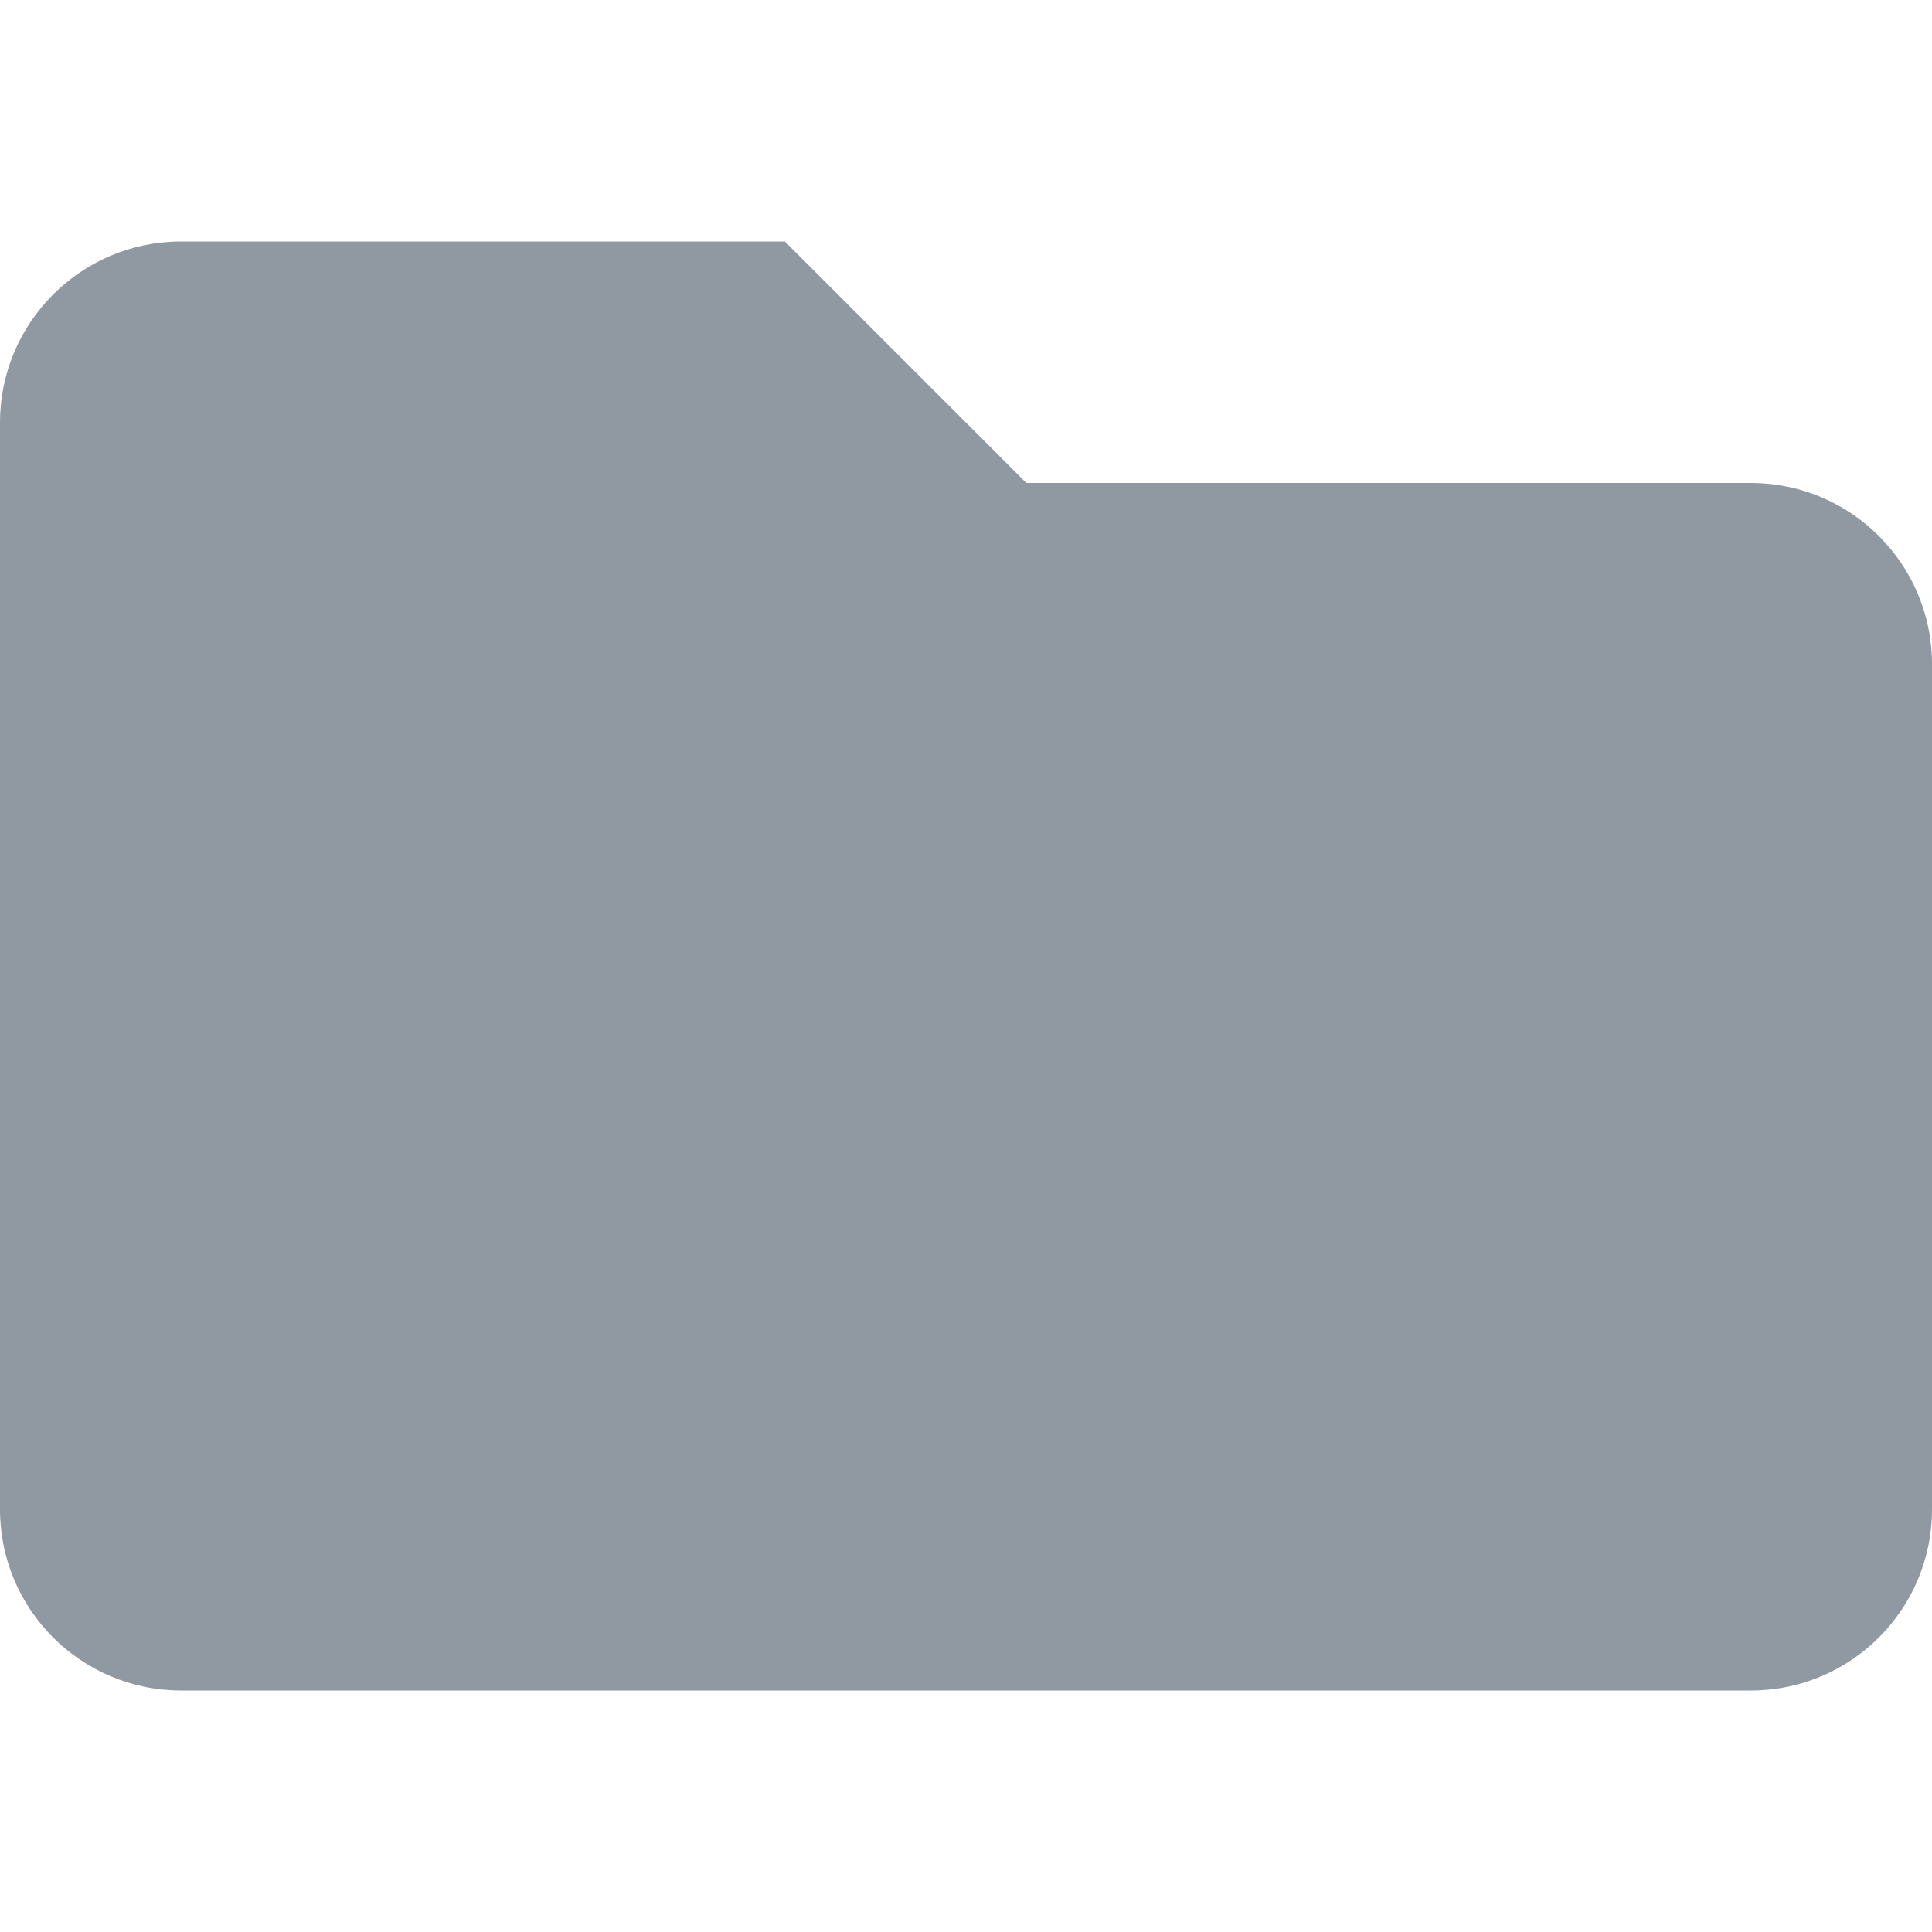 <svg enable-background="new 0 0 512 512" viewBox="0 0 512 512" xmlns="http://www.w3.org/2000/svg"><path d="m464 128h-192l-64-64h-160c-26.5 0-48 21.5-48 48v288c0 26.5 21.5 48 48 48h416c26.5 0 48-21.5 48-48v-224c0-26.5-21.5-48-48-48z" fill="#9099a2"/></svg>